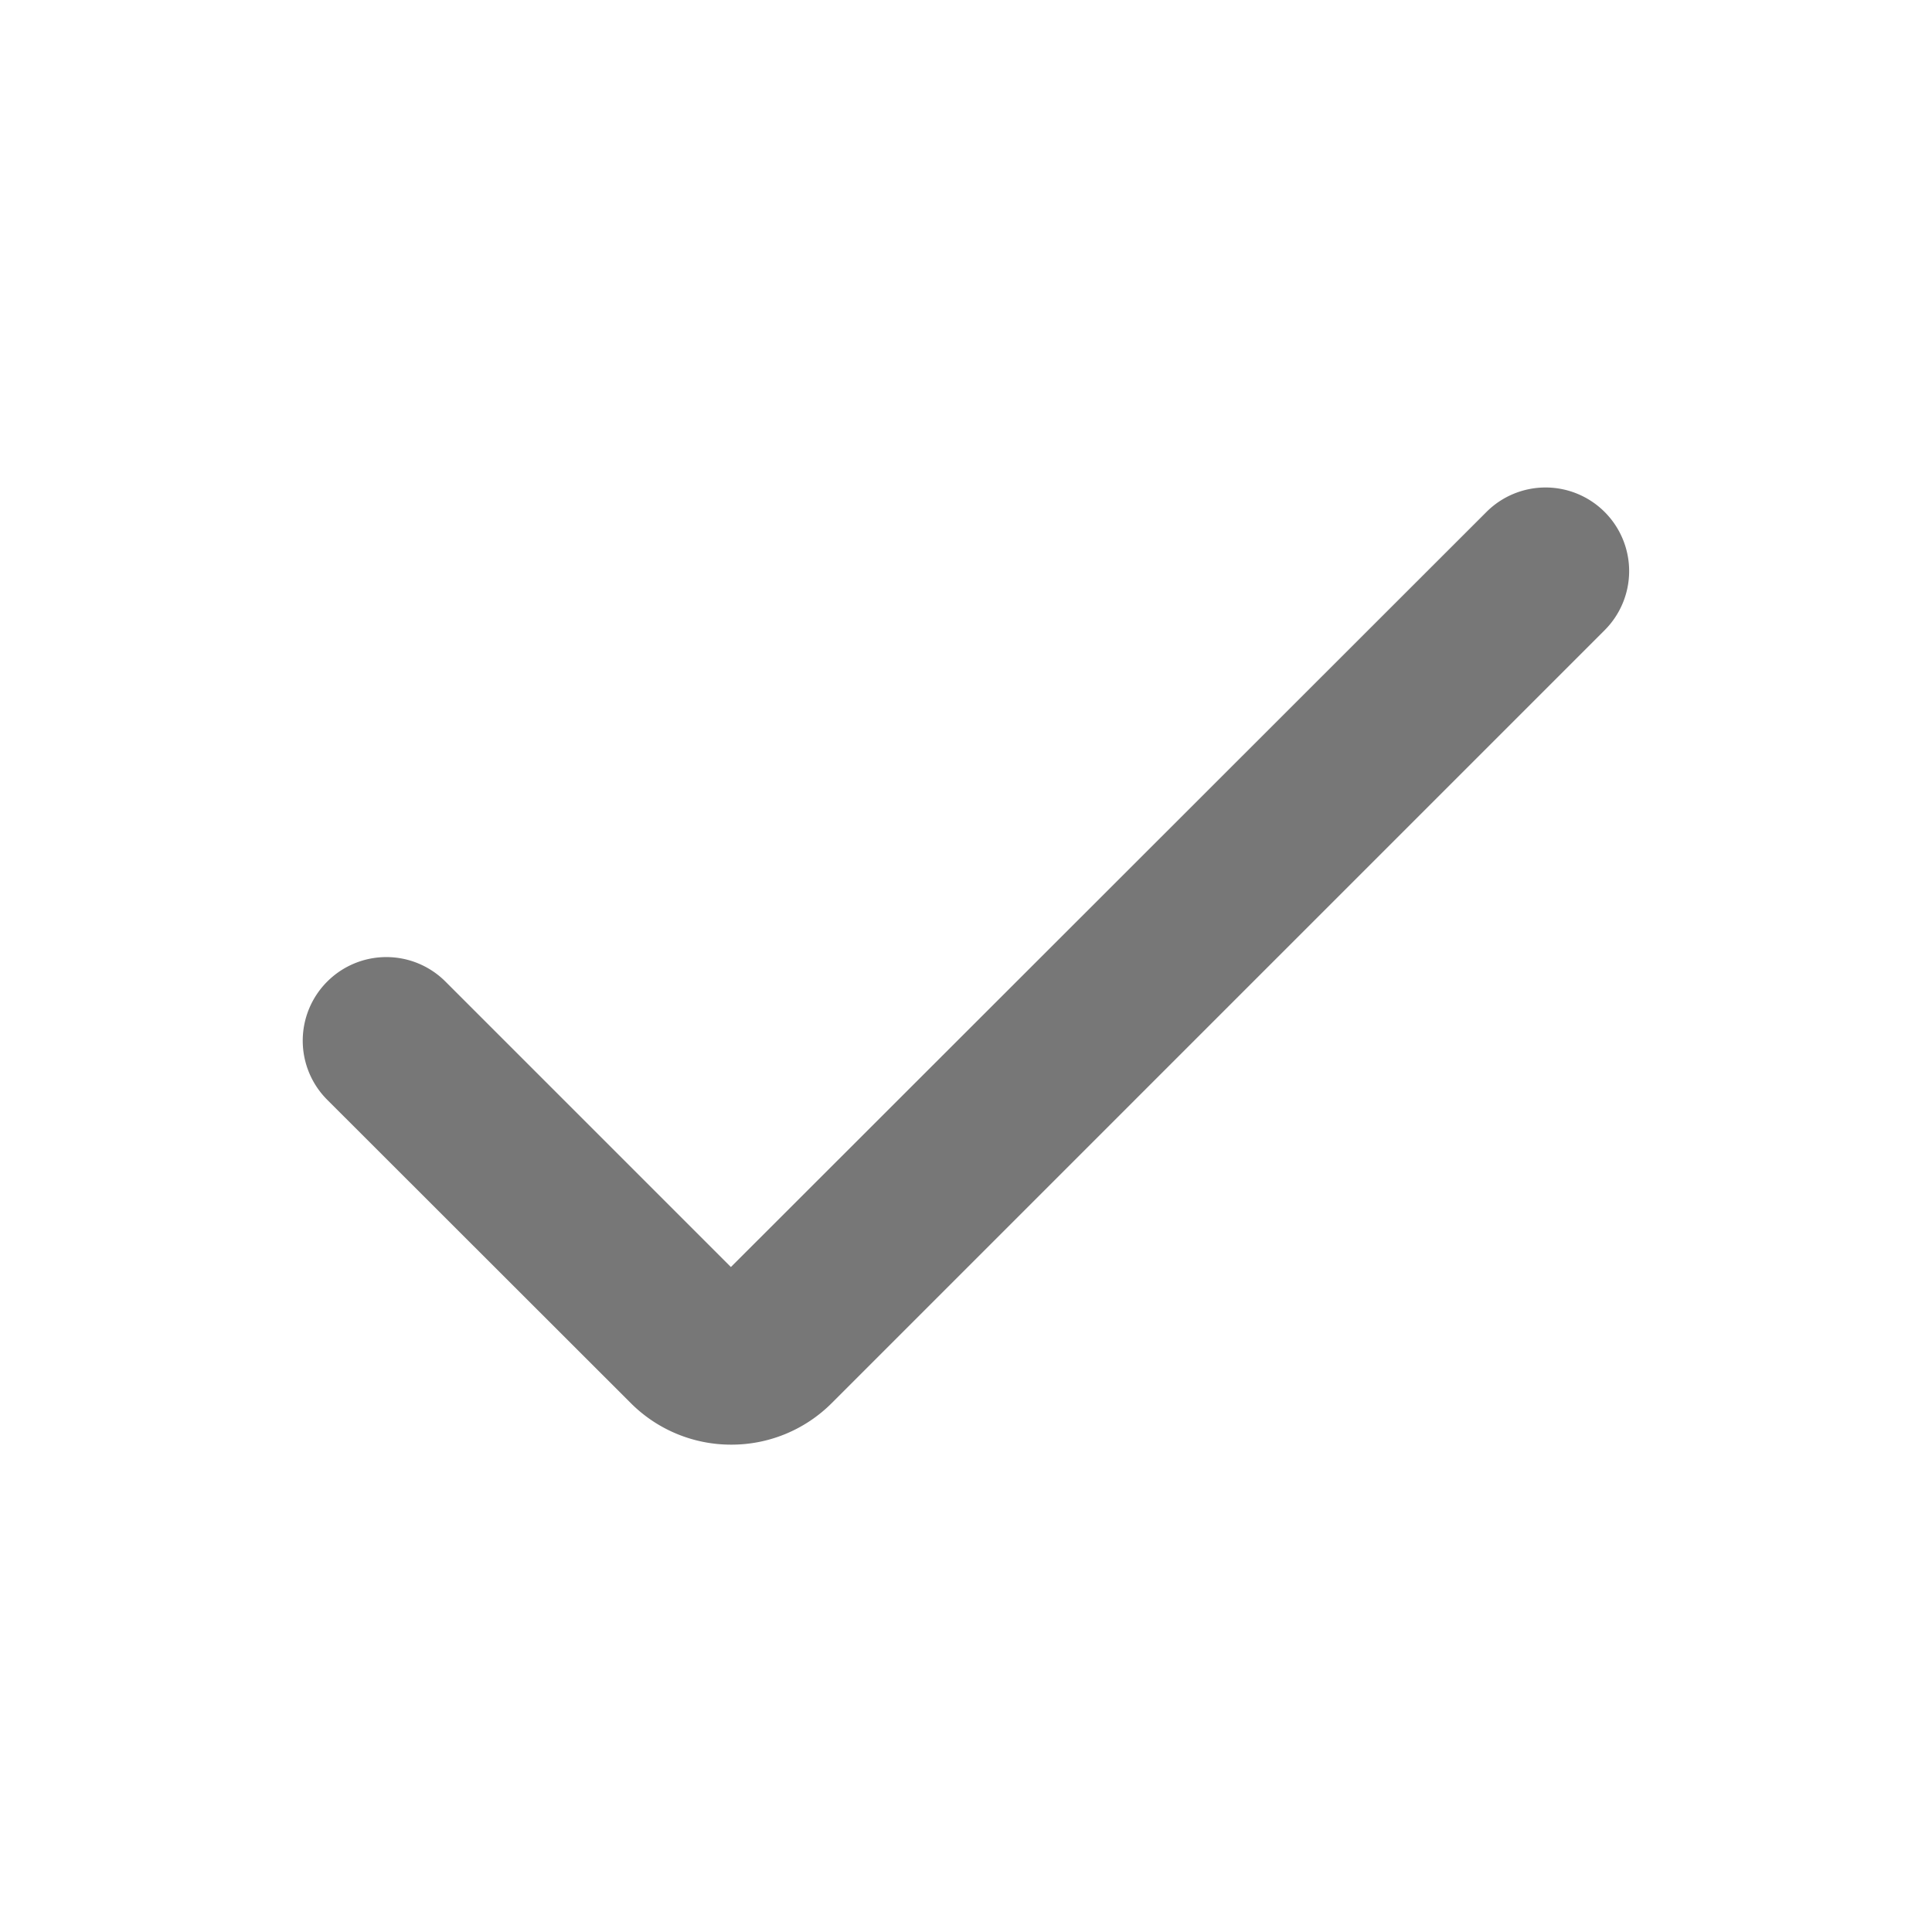 <svg xmlns="http://www.w3.org/2000/svg" width="16" height="16" viewBox="0 0 16 16">
  <g id="sizes_top_features" transform="translate(3.654 1.134)">
    <g id="Group_12486" data-name="Group 12486">
      <rect id="Rectangle_11012" data-name="Rectangle 11012" width="16" height="16" transform="translate(-3.654 -1.134)" fill="none"/>
      <g id="check_1_" data-name="check (1)" transform="translate(-2.349 -68.54)">
        <path id="Path_16303" data-name="Path 16303" d="M3.545,78.5a1.173,1.173,0,0,1-.831-.344L.2,75.644a.692.692,0,0,1,0-.979h0a.692.692,0,0,1,.979,0l2.364,2.364L9.8,70.776a.692.692,0,0,1,.979,0h0a.692.692,0,0,1,0,.979l-6.4,6.4A1.173,1.173,0,0,1,3.545,78.5Z" transform="translate(1.205 0.87)" fill="#777"/>
      </g>
    </g>
  </g>
</svg>
